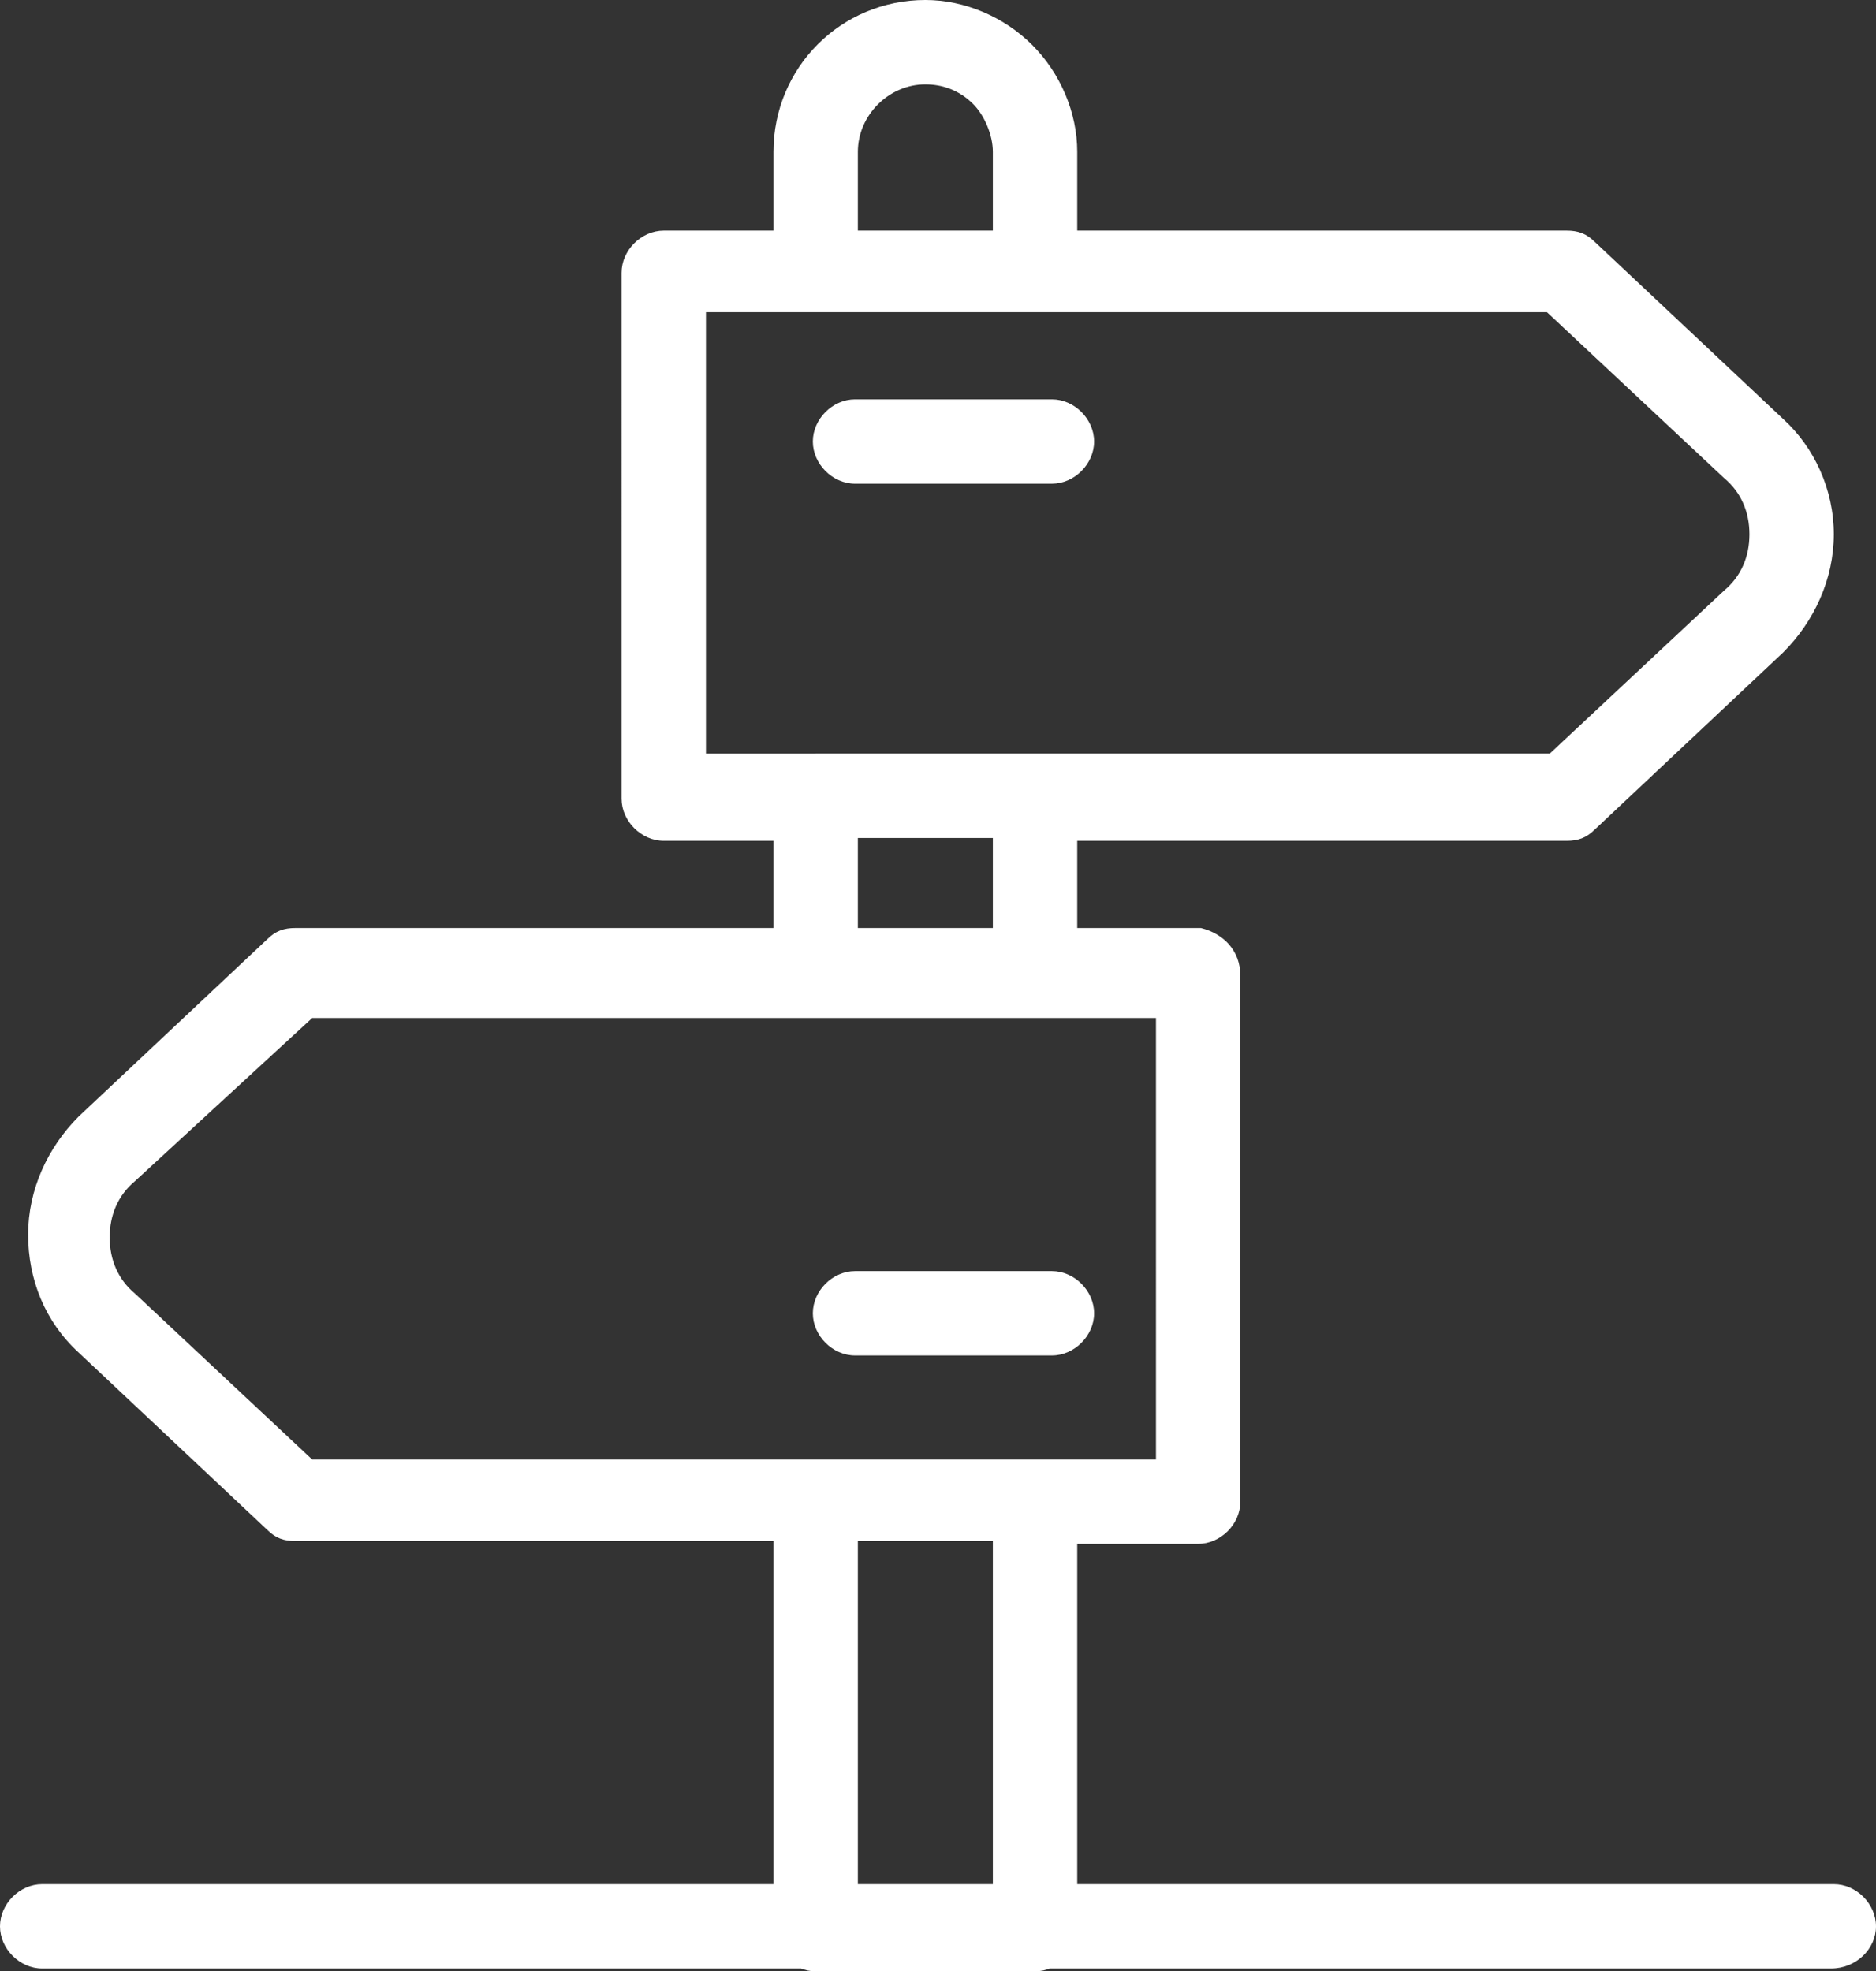 <?xml version="1.0" encoding="utf-8"?>
<!-- Generator: Adobe Illustrator 19.0.0, SVG Export Plug-In . SVG Version: 6.00 Build 0)  -->
<svg version="1.1" id="Layer_1" xmlns="http://www.w3.org/2000/svg" xmlns:xlink="http://www.w3.org/1999/xlink" x="0px" y="0px"
	 viewBox="235.6 132.9 533.6 560.8" style="enable-background:new 235.6 132.9 533.6 560.8;" xml:space="preserve">
<rect x="235.6" y="132.9" width="533.6" height="560.8" fill="#333333" stroke="none"/>
<style type="text/css">
	.st0{fill:#FFFFFF;}
</style>
<g id="_x31_">
</g>
<g id="_x32_">
</g>
<g id="_x33_">
</g>
<g id="_x34_">
</g>
<g id="_x35_">
</g>
<g id="_x36_">
</g>
<g id="_x37_">
</g>
<g id="_x38__x27_">
</g>
<g id="_x39_">
</g>
<g id="_x31_0">
	<path class="st0" d="M756.4,692.9H247.6c-6.4,0-12-5.6-12-12s5.6-12,12-12h509.6c6.4,0,12,5.6,12,12S763.6,692.9,756.4,692.9z
		 M757.2,284.9c0,12.8-5.6,24.8-14.4,33.6l-53.6,50.4c-2.4,2.4-4.8,3.2-8,3.2H542v38.4c0,6.4-5.6,12-12,12h-62.4
		c-6.4,0-12-5.6-12-12v-38.4h-31.2c-6.4,0-12-5.6-12-12V210.5c0-6.4,5.6-12,12-12h31.2v-22.4c0-24,19.2-43.2,43.2-43.2
		c11.2,0,22.4,4.8,30.4,12.8s12.8,19.2,12.8,30.4v22.4h139.2c3.2,0,5.6,0.8,8,3.2l53.6,50.4C751.6,260.1,757.2,272.1,757.2,284.9z
		 M478.8,198.5H518v-22.4c0-4.8-2.4-10.4-5.6-13.6c-4-4-8.8-5.6-13.6-5.6c-10.4,0-19.2,8.8-19.2,19.2v22.4H478.8z M518,371.3h-38.4
		v26.4H518V371.3z M733.2,284.9c0-6.4-2.4-12-7.2-16l-50.4-47.2H530h-62.4h-31.2v125.6h31.2H530h146.4l49.6-46.4
		C730.8,296.9,733.2,291.3,733.2,284.9z M588.4,410.5v149.6c0,6.4-5.6,12-12,12H542v109.6c0,6.4-5.6,12-12,12h-62.4
		c-6.4,0-12-5.6-12-12V571.3h-136c-3.2,0-5.6-0.8-8-3.2L258,517.7c-9.6-8.8-14.4-20.8-14.4-33.6c0-12.8,5.6-24.8,14.4-33.6
		l53.6-50.4c2.4-2.4,4.8-3.2,8-3.2h257.6C583.6,398.5,588.4,403.3,588.4,410.5z M518,571.3h-38.4v97.6H518V571.3z M564.4,422.5h-240
		L274,468.9c-4.8,4-7.2,9.6-7.2,16c0,6.4,2.4,12,7.2,16l50.4,47.2h142.4h62.4h35.2V422.5z M546.8,258.5c0-6.4-5.6-12-12-12h-56
		c-6.4,0-12,5.6-12,12c0,6.4,5.6,12,12,12h56C541.2,270.5,546.8,264.9,546.8,258.5z M546.8,506.5c0-6.4-5.6-12-12-12h-56
		c-6.4,0-12,5.6-12,12c0,6.4,5.6,12,12,12h56C541.2,518.5,546.8,512.9,546.8,506.5z"/>
</g>
<g id="_x31_1">
</g>
<g id="_x31_2">
</g>
<g id="_x31_3">
</g>
<g id="_x31_4">
</g>
<g id="_x31_5">
</g>
<g id="_x31_6">
</g>
<g id="_x31_7">
</g>
<g id="_x31_8">
</g>
<g id="_x31_9">
</g>
<g id="_x32_0">
</g>
<g id="_x32_1">
</g>
<g id="_x32_2">
</g>
<g id="_x32_3">
</g>
<g id="_x32_4">
</g>
<g id="_x32_5">
</g>
</svg>
